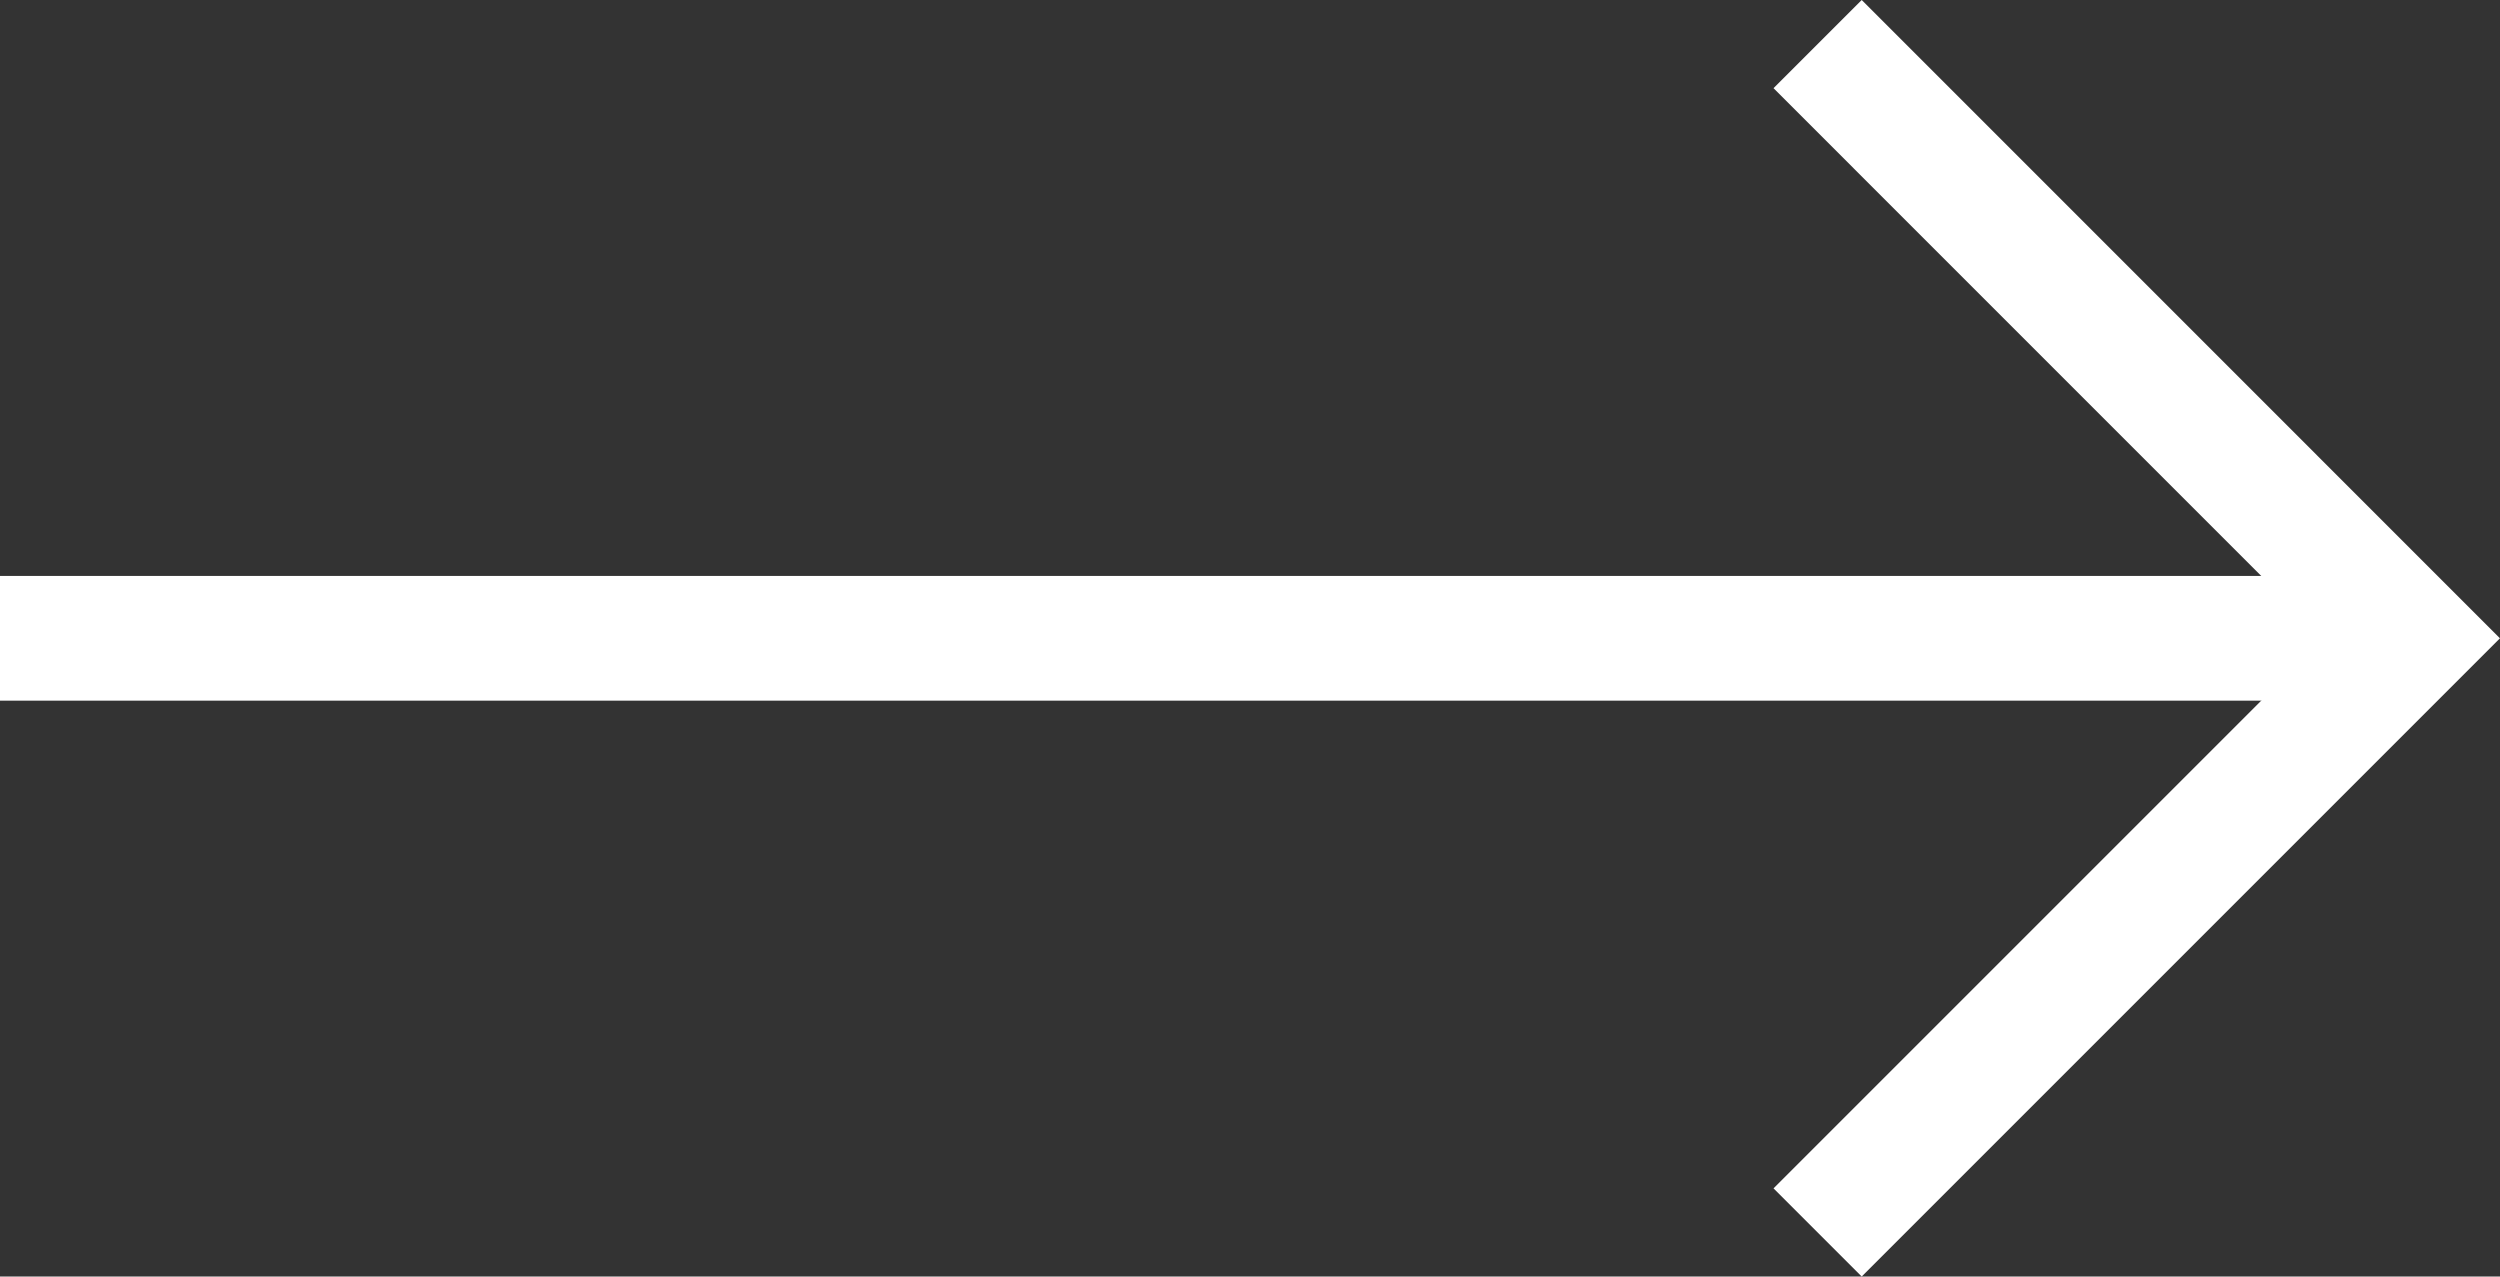 <svg xmlns="http://www.w3.org/2000/svg" width="40.091" height="20.471" viewBox="0 0 40.091 20.471">
  <rect x="0" y="0" width="40.091" height="20.471" fill="#333333" stroke="none"/>
  <g id="Group_1310" data-name="Group 1310" transform="translate(-650 3273.134)">
    <g id="Group_421" data-name="Group 421" transform="translate(650 -3262.898)">
      <path id="Path_362" data-name="Path 362" d="M0,0H38.07" fill="none" stroke="#fff" stroke-width="2"/>
    </g>
    <g id="Group_422" data-name="Group 422" transform="translate(679.148 -3253.37)">
      <path id="Path_363" data-name="Path 363" d="M0,0,9.528-9.528,0-19.057" fill="none" stroke="#fff" stroke-width="2"/>
    </g>
  </g>
</svg>
